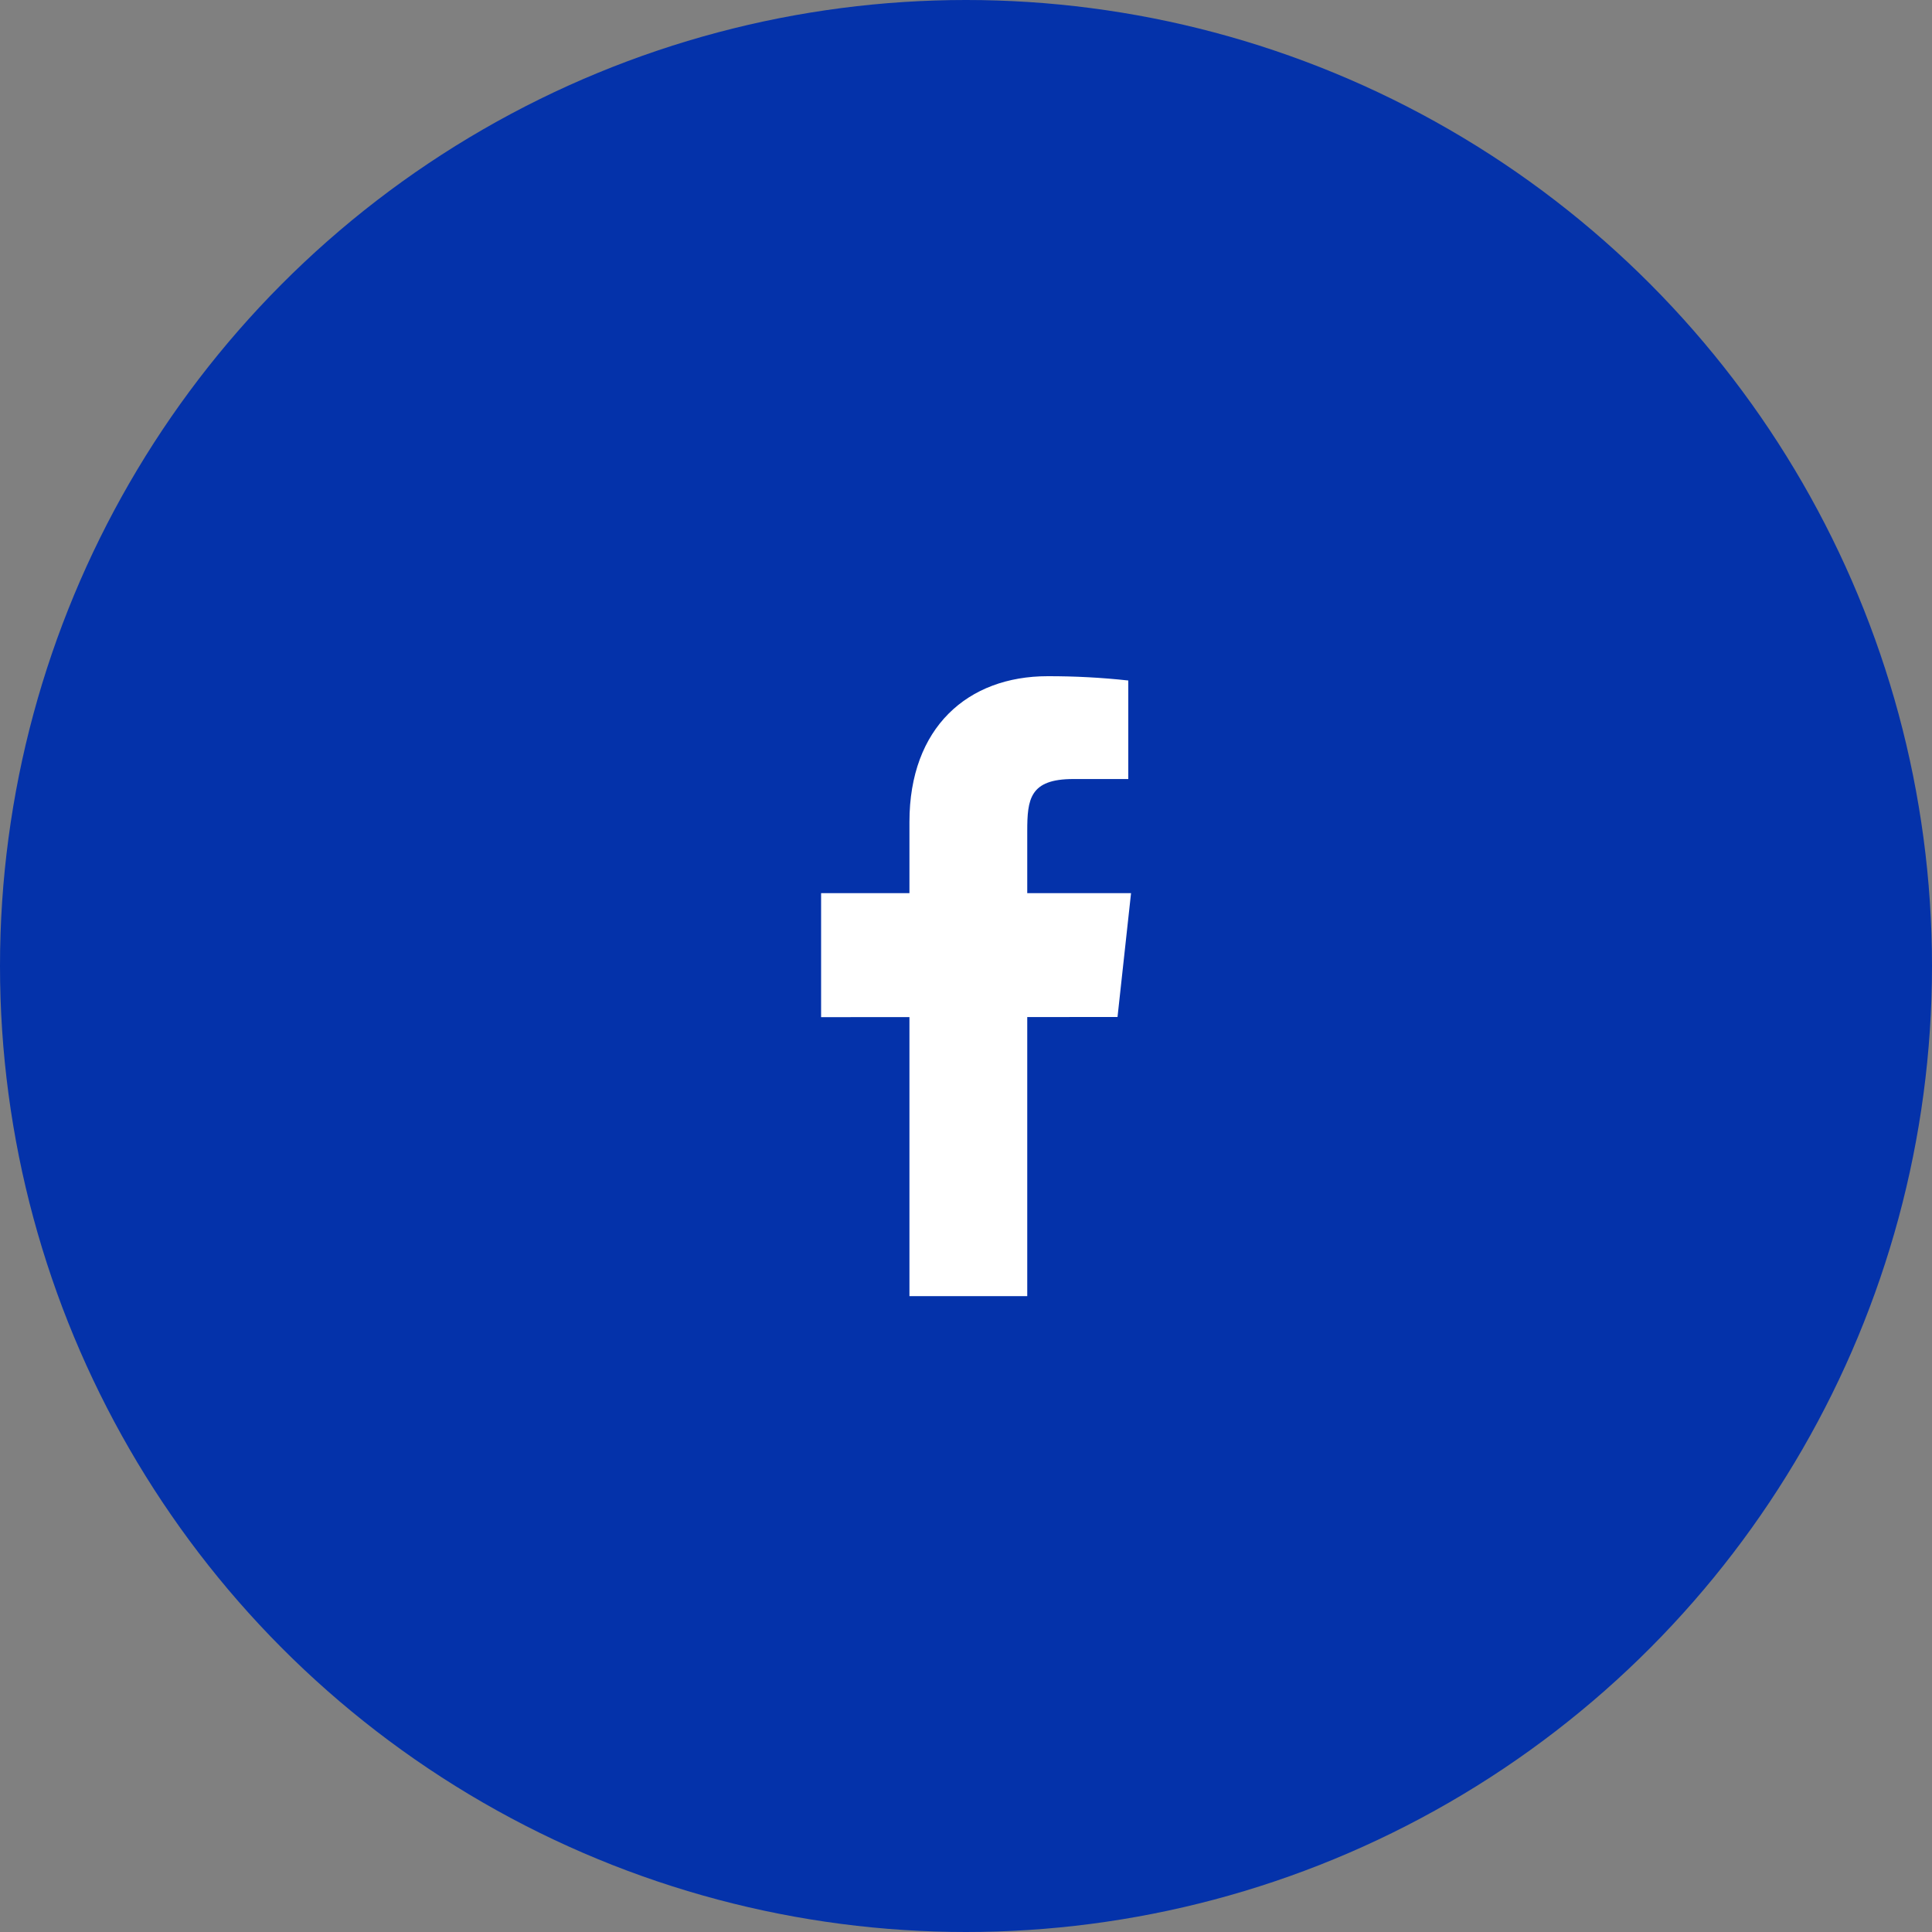 <?xml version="1.0" encoding="UTF-8"?>
<svg width="40px" height="40px" viewBox="0 0 40 40" version="1.1" xmlns="http://www.w3.org/2000/svg" xmlns:xlink="http://www.w3.org/1999/xlink">
    <rect x="0" y="0" width="40" height="40" fill="#808080" stroke="none"/>
    <!-- Generator: Sketch 58 (84663) - https://sketch.com -->
    <title>Facebook</title>
    <desc>Created with Sketch.</desc>
    <g id="Facebook" stroke="none" stroke-width="1" fill="none" fill-rule="evenodd">
        <g id="Group">
            <circle id="Oval" fill="#0432AA" cx="20" cy="20" r="20"></circle>
            <path d="M23.417,18.492 L21.268,18.492 L21.268,17.209 C21.268,16.546 21.319,16.129 22.221,16.129 L23.36,16.129 L23.36,14.089 C22.806,14.028 22.248,13.999 21.691,14 C20.036,14 18.829,15.063 18.829,17.016 L18.829,18.492 L17,18.492 L17,21.059 L18.829,21.058 L18.829,26.835 L21.268,26.835 L21.268,21.057 L23.137,21.056 L23.417,18.492 Z" id="Shape" fill="#FFFFFF" fill-rule="nonzero"></path>
        </g>
    </g>
</svg>